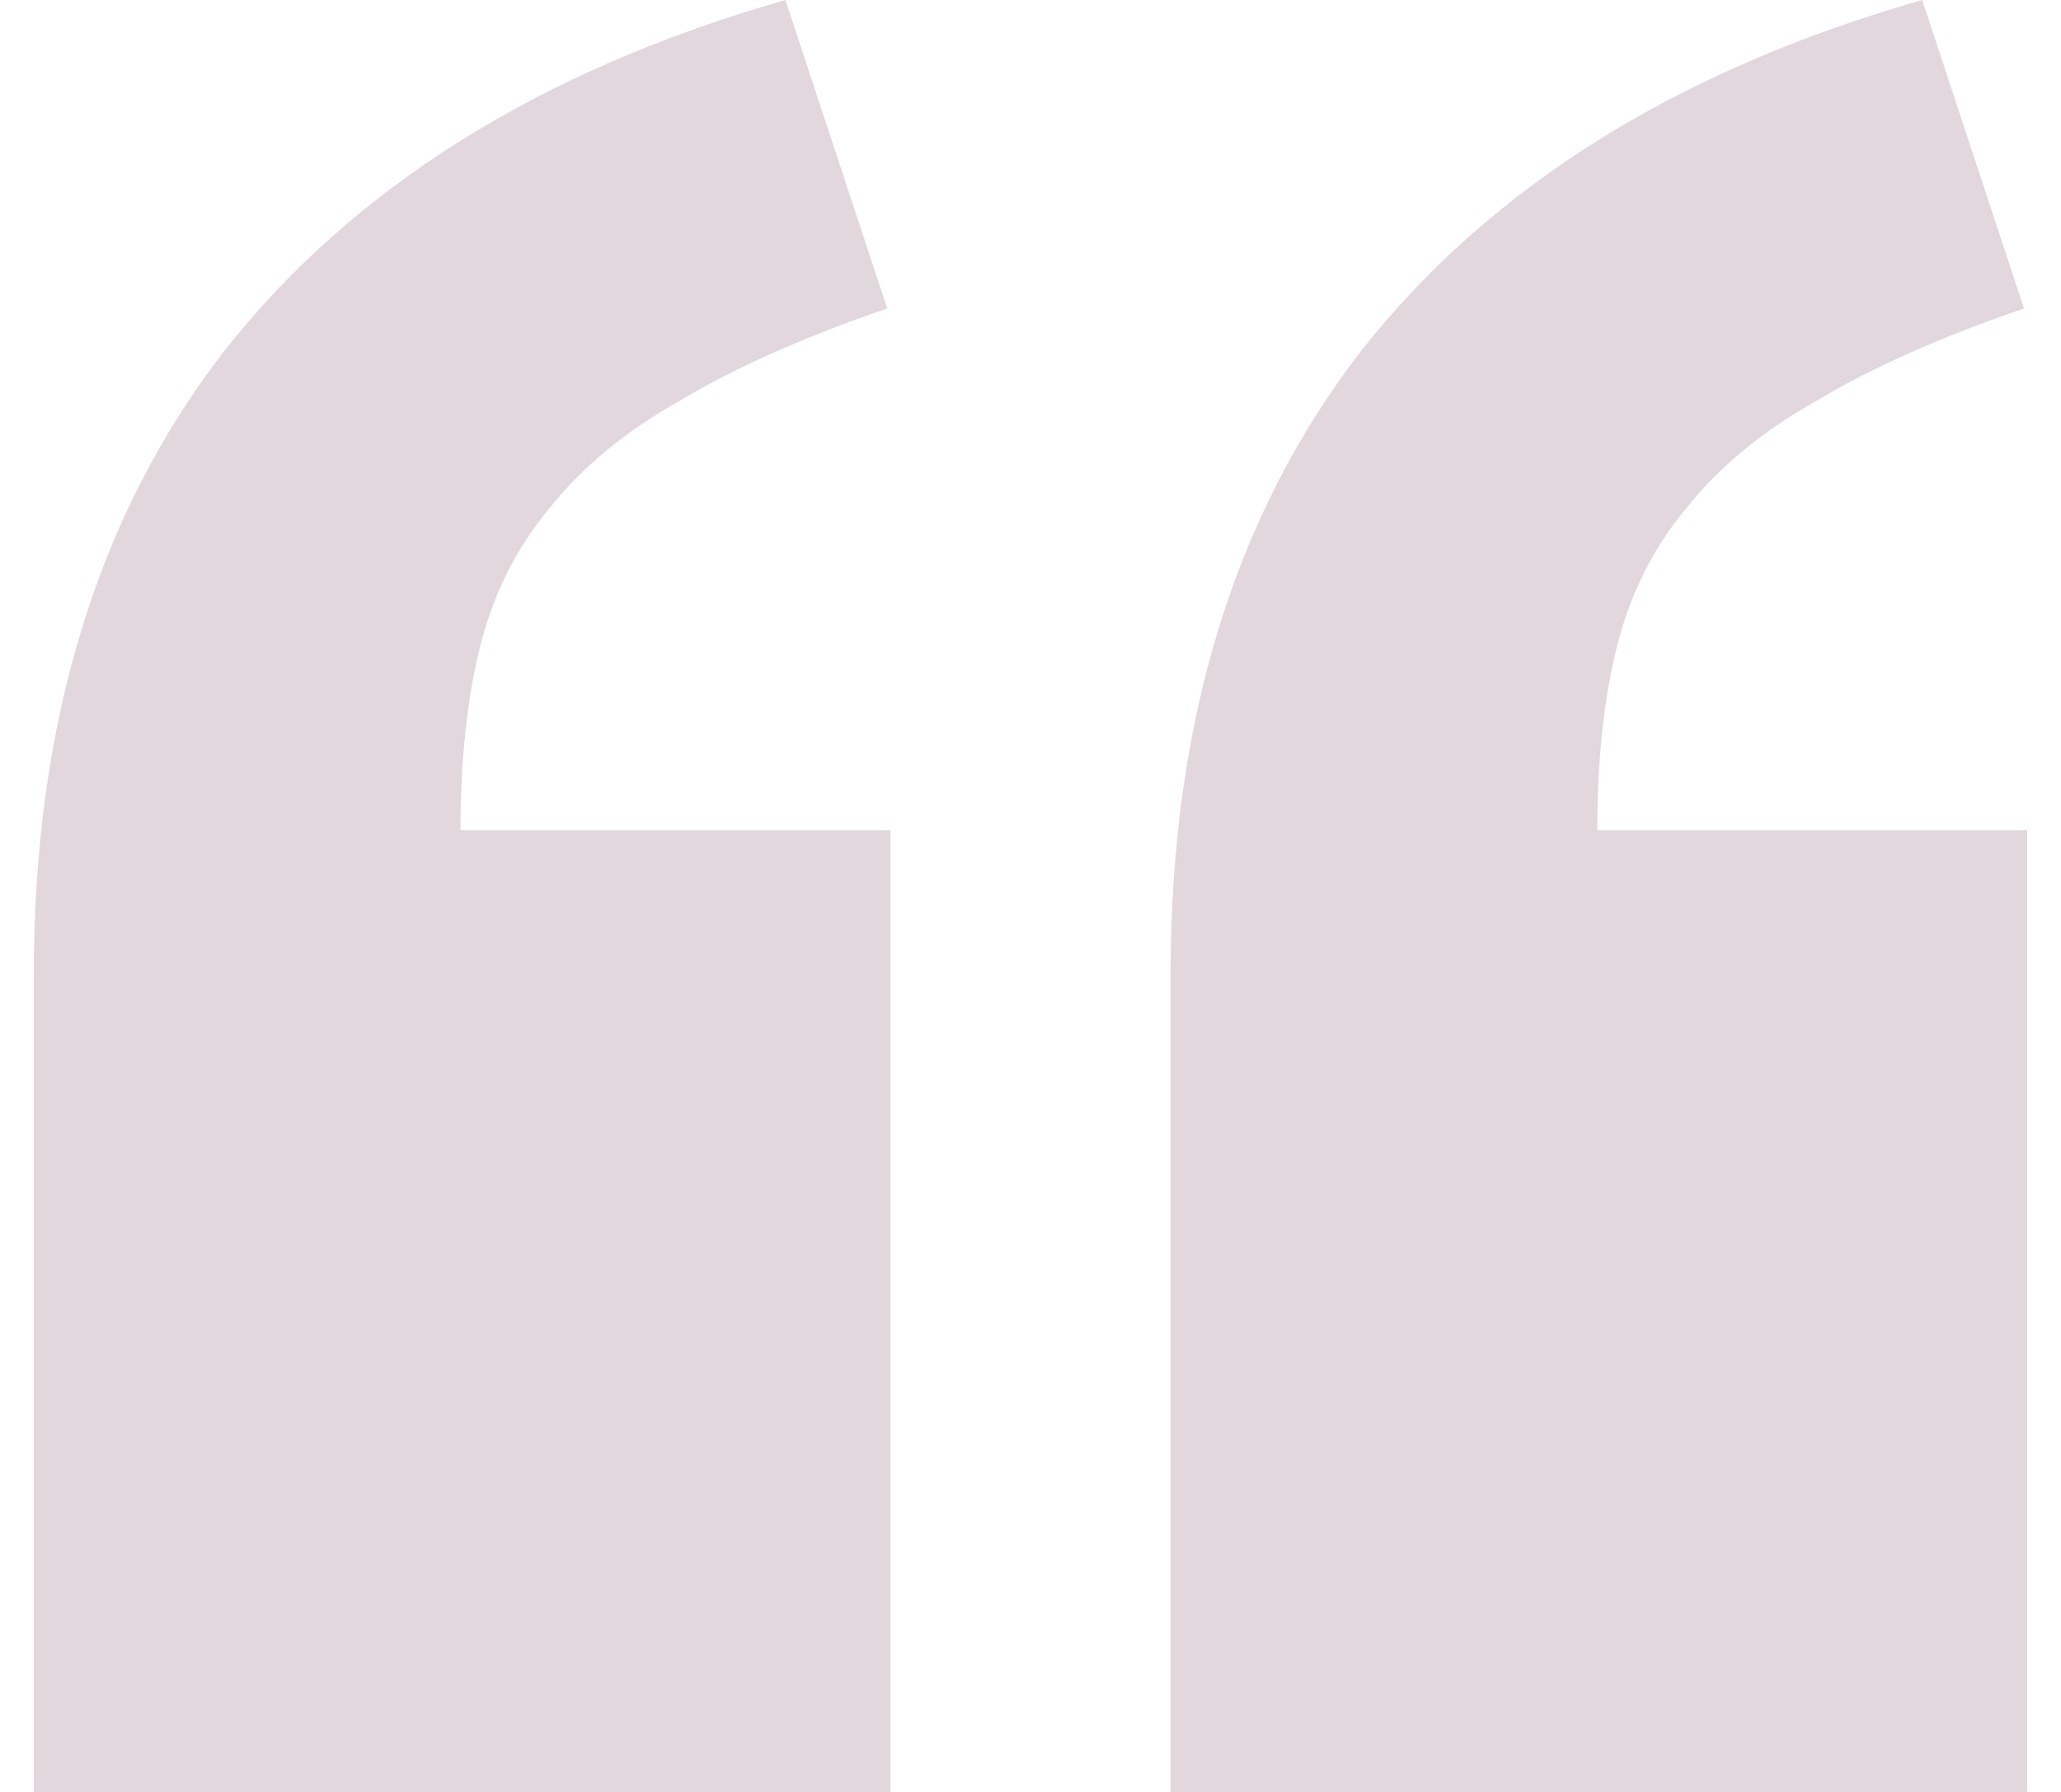 <svg width="23" height="20" viewBox="0 0 23 20" fill="none" xmlns="http://www.w3.org/2000/svg">
<path d="M22.623 20H13.063V10.879C13.063 8.071 13.771 5.751 15.188 3.919C16.628 2.088 18.716 0.781 21.451 0L22.587 3.443C21.659 3.761 20.89 4.103 20.279 4.469C19.669 4.811 19.18 5.214 18.814 5.678C18.448 6.117 18.191 6.63 18.045 7.216C17.898 7.802 17.825 8.486 17.825 9.267H22.623V20ZM9.937 20H0.377V10.879C0.377 8.071 1.085 5.751 2.501 3.919C3.942 2.088 6.03 0.781 8.765 0L9.901 3.443C8.973 3.761 8.203 4.103 7.593 4.469C6.982 4.811 6.494 5.214 6.128 5.678C5.761 6.117 5.505 6.63 5.358 7.216C5.212 7.802 5.139 8.486 5.139 9.267H9.937V20Z" fill="#E1D7DC"/>
</svg>
